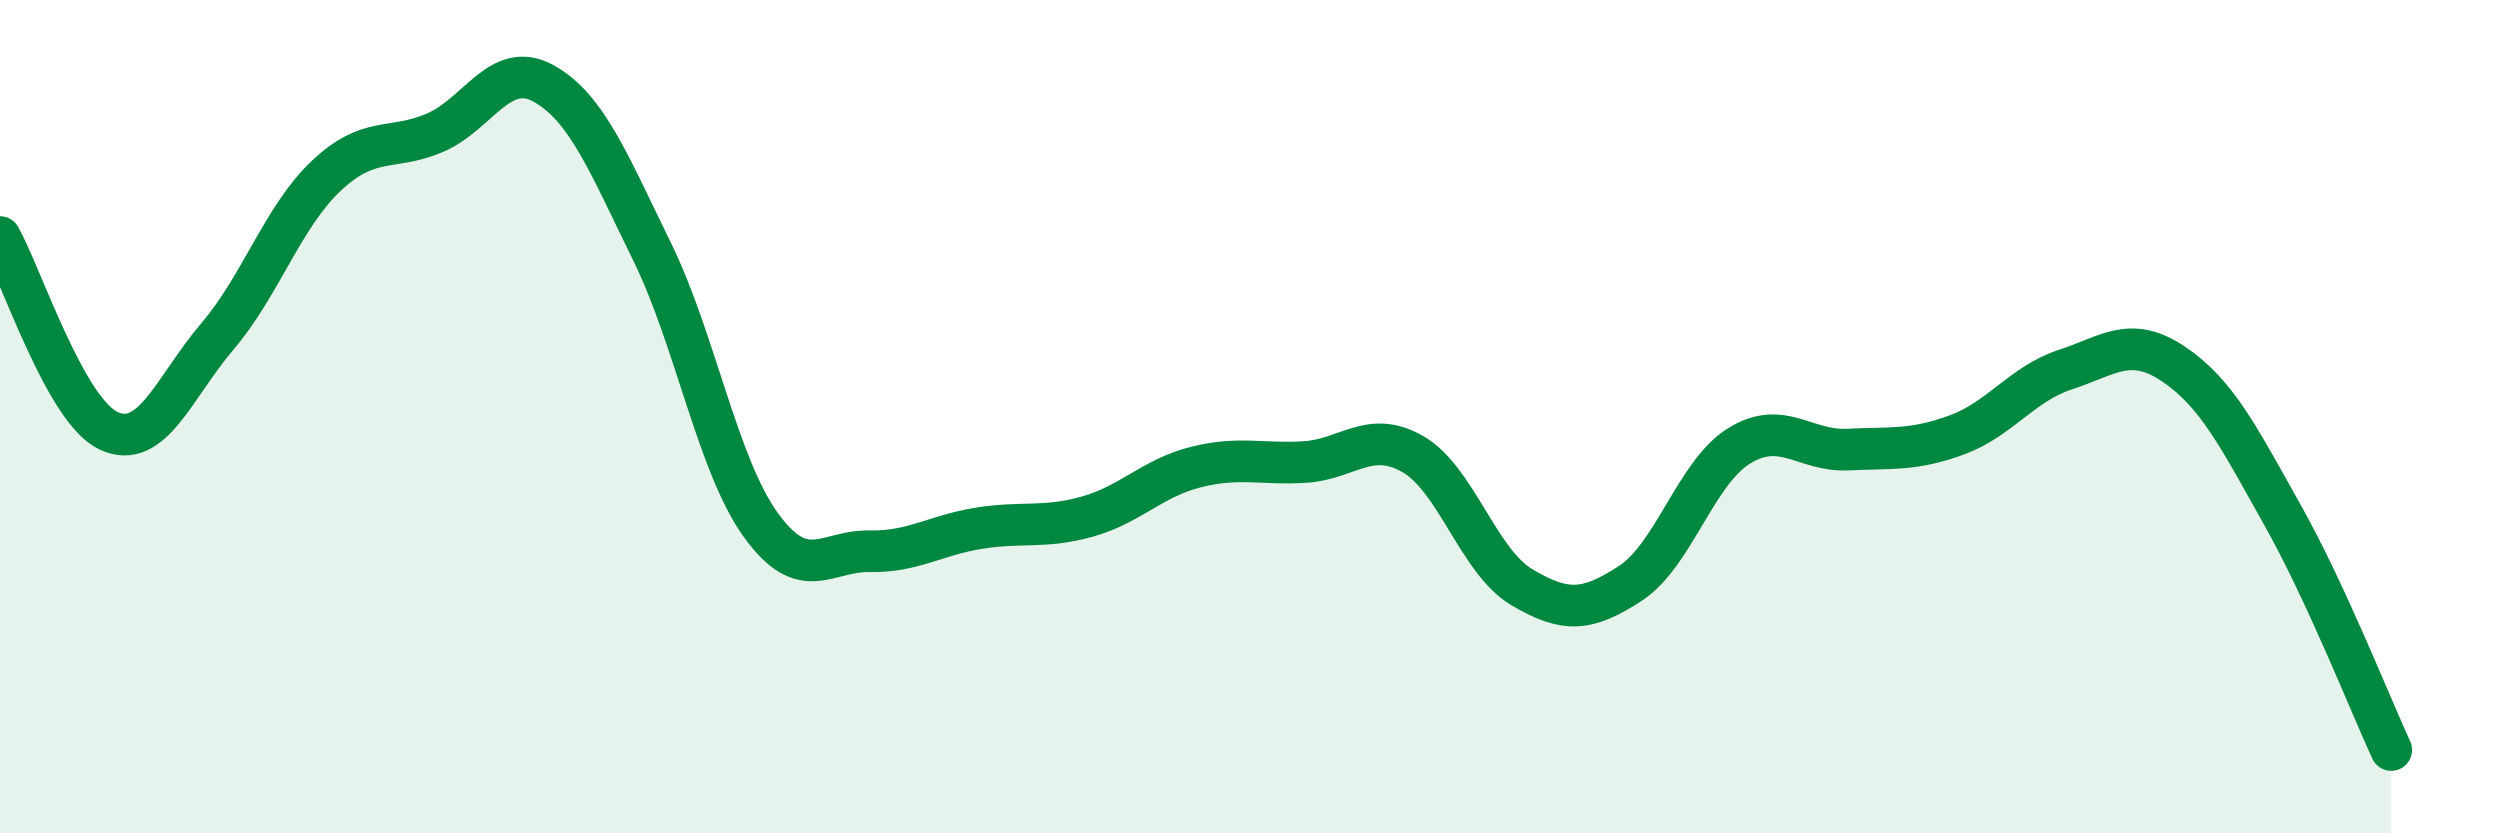 
    <svg width="60" height="20" viewBox="0 0 60 20" xmlns="http://www.w3.org/2000/svg">
      <path
        d="M 0,5.69 C 0.52,6.62 1.57,9.86 2.61,10.34 C 3.65,10.82 4.18,9.29 5.22,8.07 C 6.26,6.85 6.79,5.2 7.83,4.22 C 8.87,3.24 9.39,3.63 10.43,3.19 C 11.47,2.75 12,1.43 13.04,2 C 14.08,2.57 14.61,3.92 15.65,6.04 C 16.69,8.16 17.22,11.16 18.26,12.6 C 19.3,14.04 19.83,13.21 20.87,13.23 C 21.91,13.25 22.44,12.85 23.48,12.68 C 24.52,12.51 25.05,12.69 26.09,12.4 C 27.13,12.11 27.66,11.47 28.7,11.21 C 29.74,10.95 30.26,11.15 31.3,11.09 C 32.34,11.03 32.87,10.3 33.91,10.9 C 34.95,11.5 35.48,13.47 36.52,14.09 C 37.56,14.71 38.09,14.68 39.13,14 C 40.17,13.32 40.7,11.34 41.74,10.7 C 42.78,10.06 43.31,10.84 44.35,10.79 C 45.39,10.74 45.92,10.82 46.96,10.44 C 48,10.06 48.53,9.21 49.57,8.87 C 50.61,8.53 51.13,8.04 52.17,8.74 C 53.21,9.44 53.74,10.51 54.78,12.36 C 55.82,14.21 56.87,16.87 57.39,18L57.39 20L0 20Z"
        fill="#008740"
        opacity="0.1"
        stroke-linecap="round"
        stroke-linejoin="round"
      />
      <path
        d="M 0,5.69 C 0.52,6.62 1.57,9.86 2.61,10.34 C 3.65,10.82 4.18,9.29 5.22,8.07 C 6.26,6.85 6.79,5.2 7.83,4.22 C 8.87,3.24 9.39,3.63 10.43,3.19 C 11.47,2.75 12,1.43 13.04,2 C 14.08,2.57 14.61,3.92 15.65,6.04 C 16.69,8.16 17.22,11.16 18.26,12.6 C 19.3,14.04 19.83,13.21 20.87,13.23 C 21.91,13.25 22.44,12.85 23.48,12.68 C 24.52,12.51 25.05,12.69 26.09,12.4 C 27.13,12.11 27.66,11.47 28.7,11.21 C 29.74,10.95 30.26,11.15 31.3,11.09 C 32.34,11.03 32.87,10.3 33.91,10.9 C 34.95,11.5 35.48,13.47 36.52,14.09 C 37.56,14.71 38.09,14.68 39.13,14 C 40.17,13.32 40.7,11.34 41.74,10.7 C 42.78,10.06 43.31,10.84 44.35,10.79 C 45.39,10.74 45.92,10.82 46.96,10.44 C 48,10.06 48.53,9.21 49.57,8.87 C 50.61,8.53 51.13,8.04 52.17,8.74 C 53.21,9.44 53.74,10.51 54.78,12.36 C 55.82,14.21 56.87,16.87 57.39,18"
        stroke="#008740"
        stroke-width="1"
        fill="none"
        stroke-linecap="round"
        stroke-linejoin="round"
      />
    </svg>
  